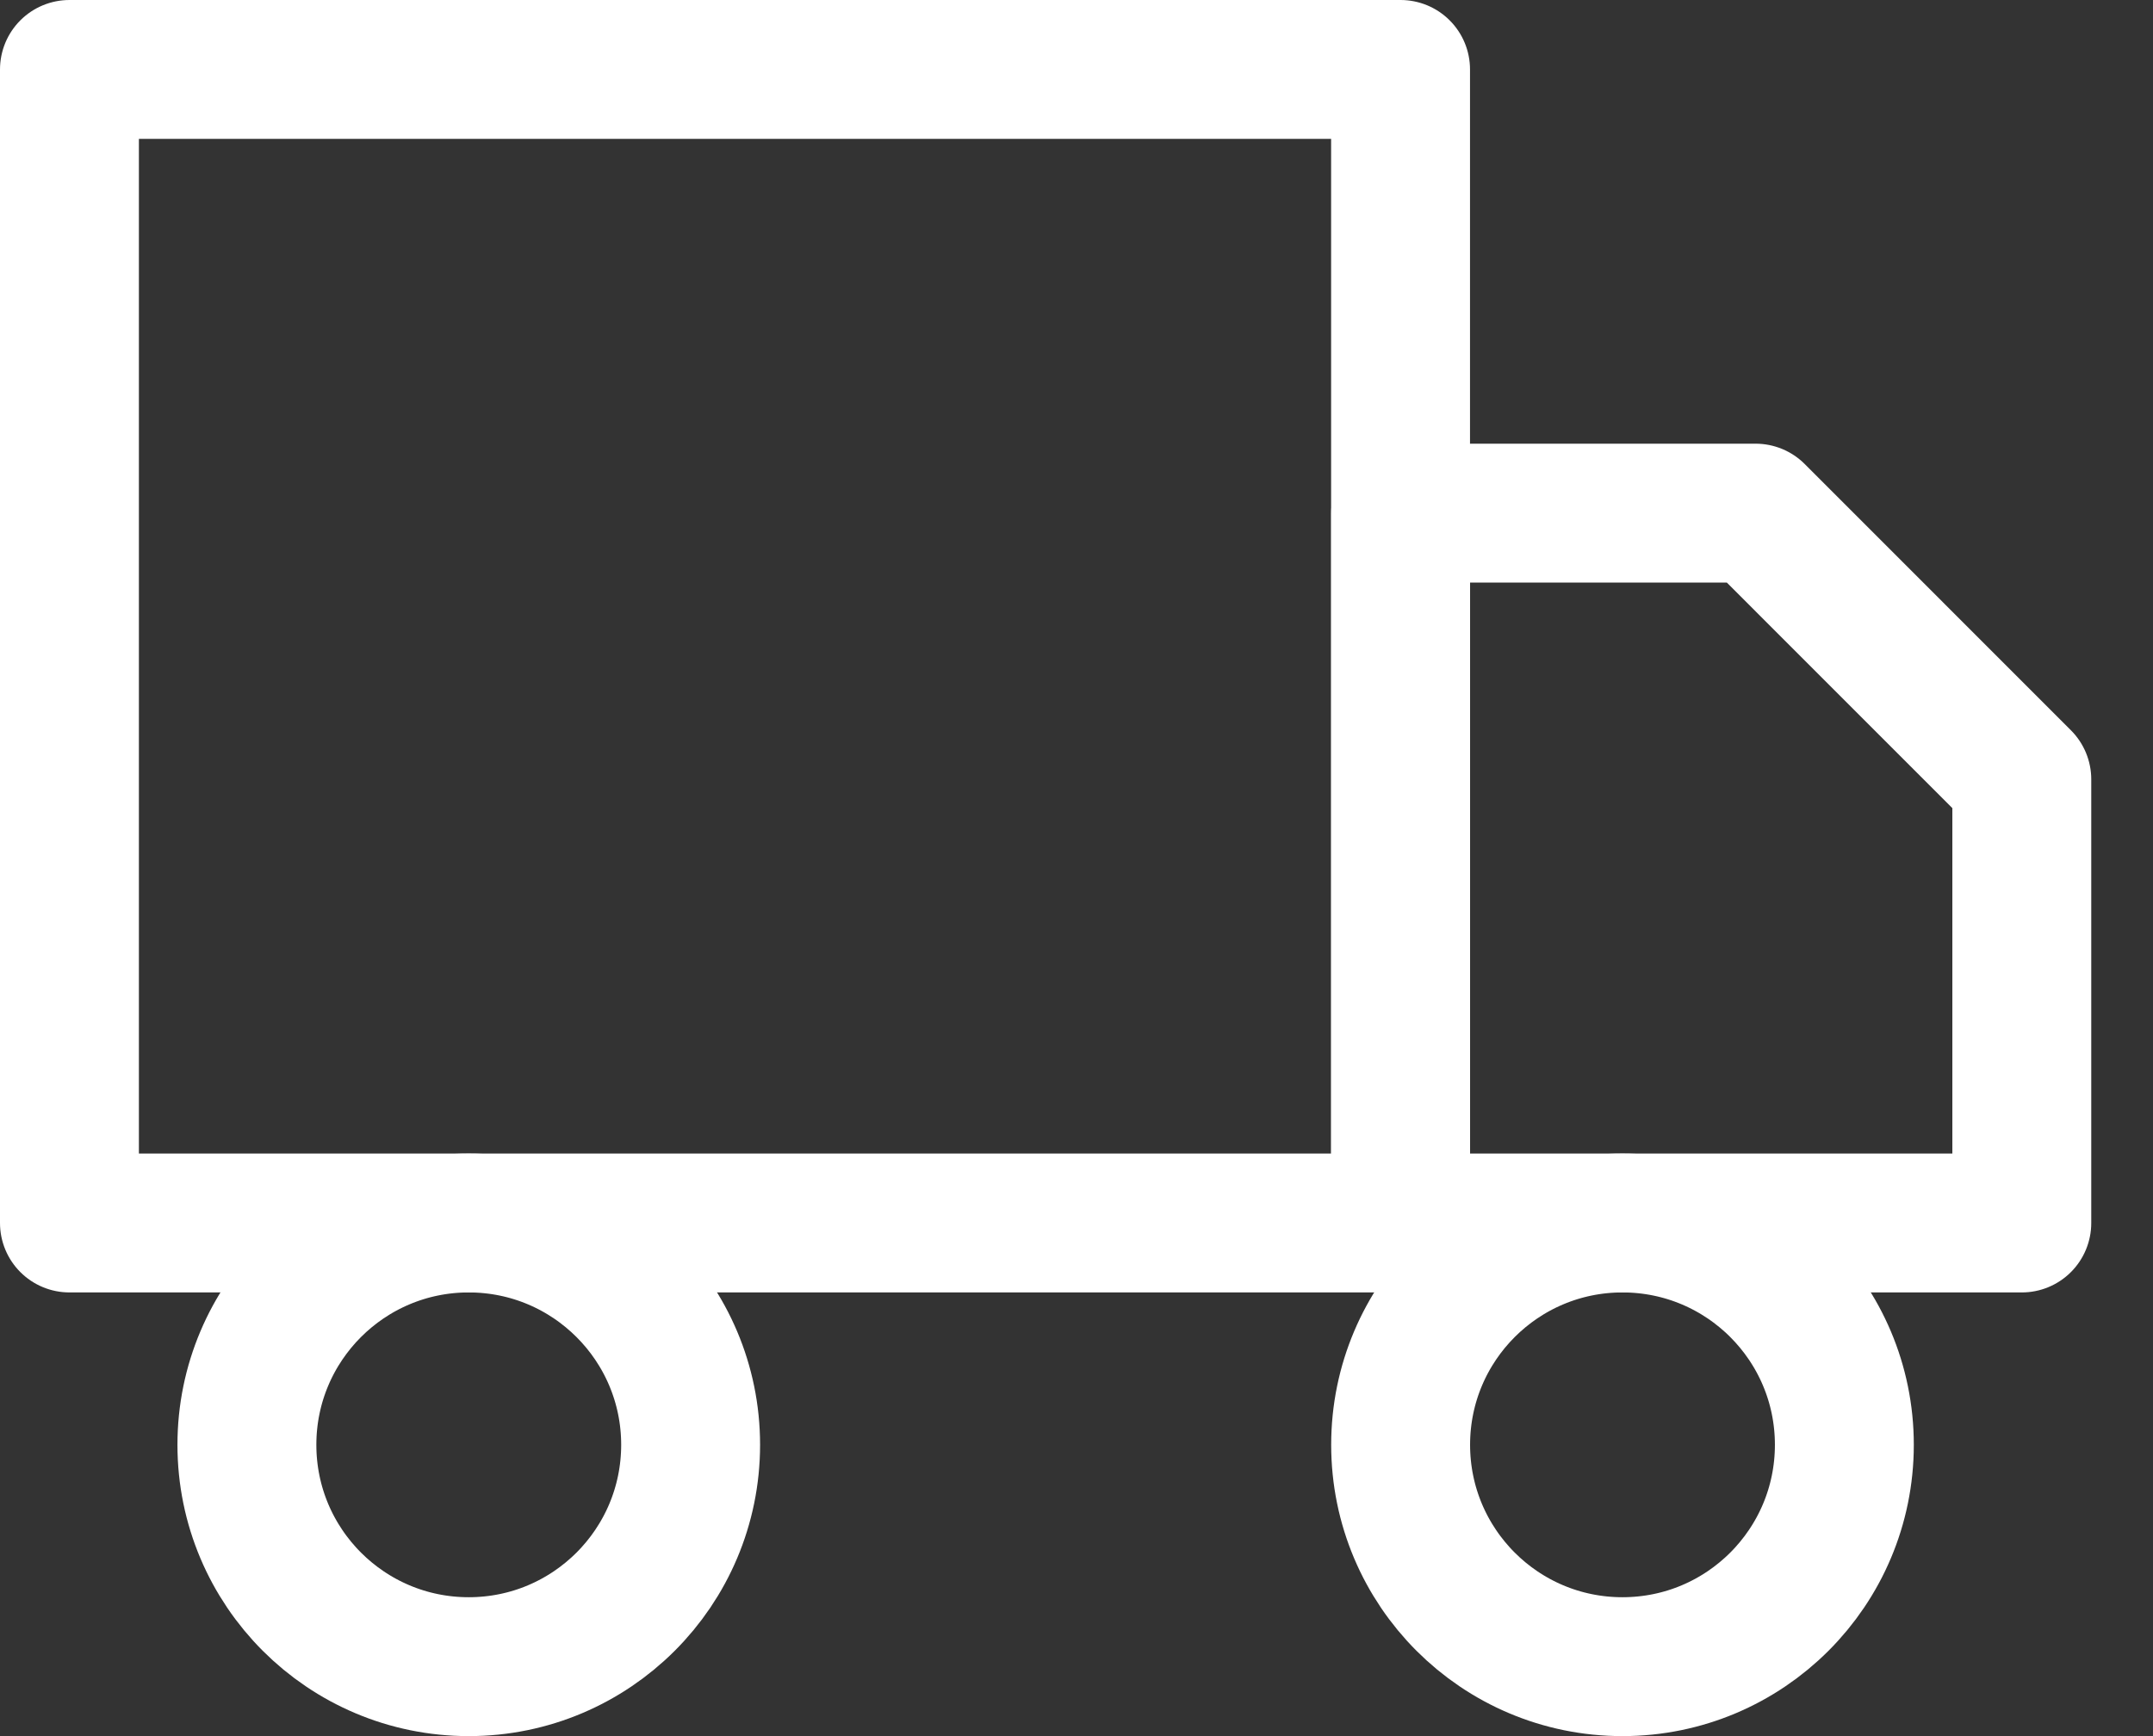<svg width="31" height="25" viewBox="0 0 31 25" fill="none" xmlns="http://www.w3.org/2000/svg">
<rect x="0" y="0" width="31" height="25" fill="#333333" stroke="none"/>
<path d="M20.166 1H1V17.611H20.166V1Z" stroke="white" stroke-width="2" stroke-linecap="round" stroke-linejoin="round"/>
<path d="M20.167 7.389H25.278L29.111 11.223V17.611H20.167V7.389Z" stroke="white" stroke-width="2" stroke-linecap="round" stroke-linejoin="round"/>
<path d="M6.749 24C8.513 24 9.944 22.57 9.944 20.805C9.944 19.041 8.513 17.611 6.749 17.611C4.985 17.611 3.555 19.041 3.555 20.805C3.555 22.57 4.985 24 6.749 24Z" stroke="white" stroke-width="2" stroke-linecap="round" stroke-linejoin="round"/>
<path d="M23.361 24C25.126 24 26.556 22.57 26.556 20.805C26.556 19.041 25.126 17.611 23.361 17.611C21.597 17.611 20.167 19.041 20.167 20.805C20.167 22.57 21.597 24 23.361 24Z" stroke="white" stroke-width="2" stroke-linecap="round" stroke-linejoin="round"/>
</svg>
